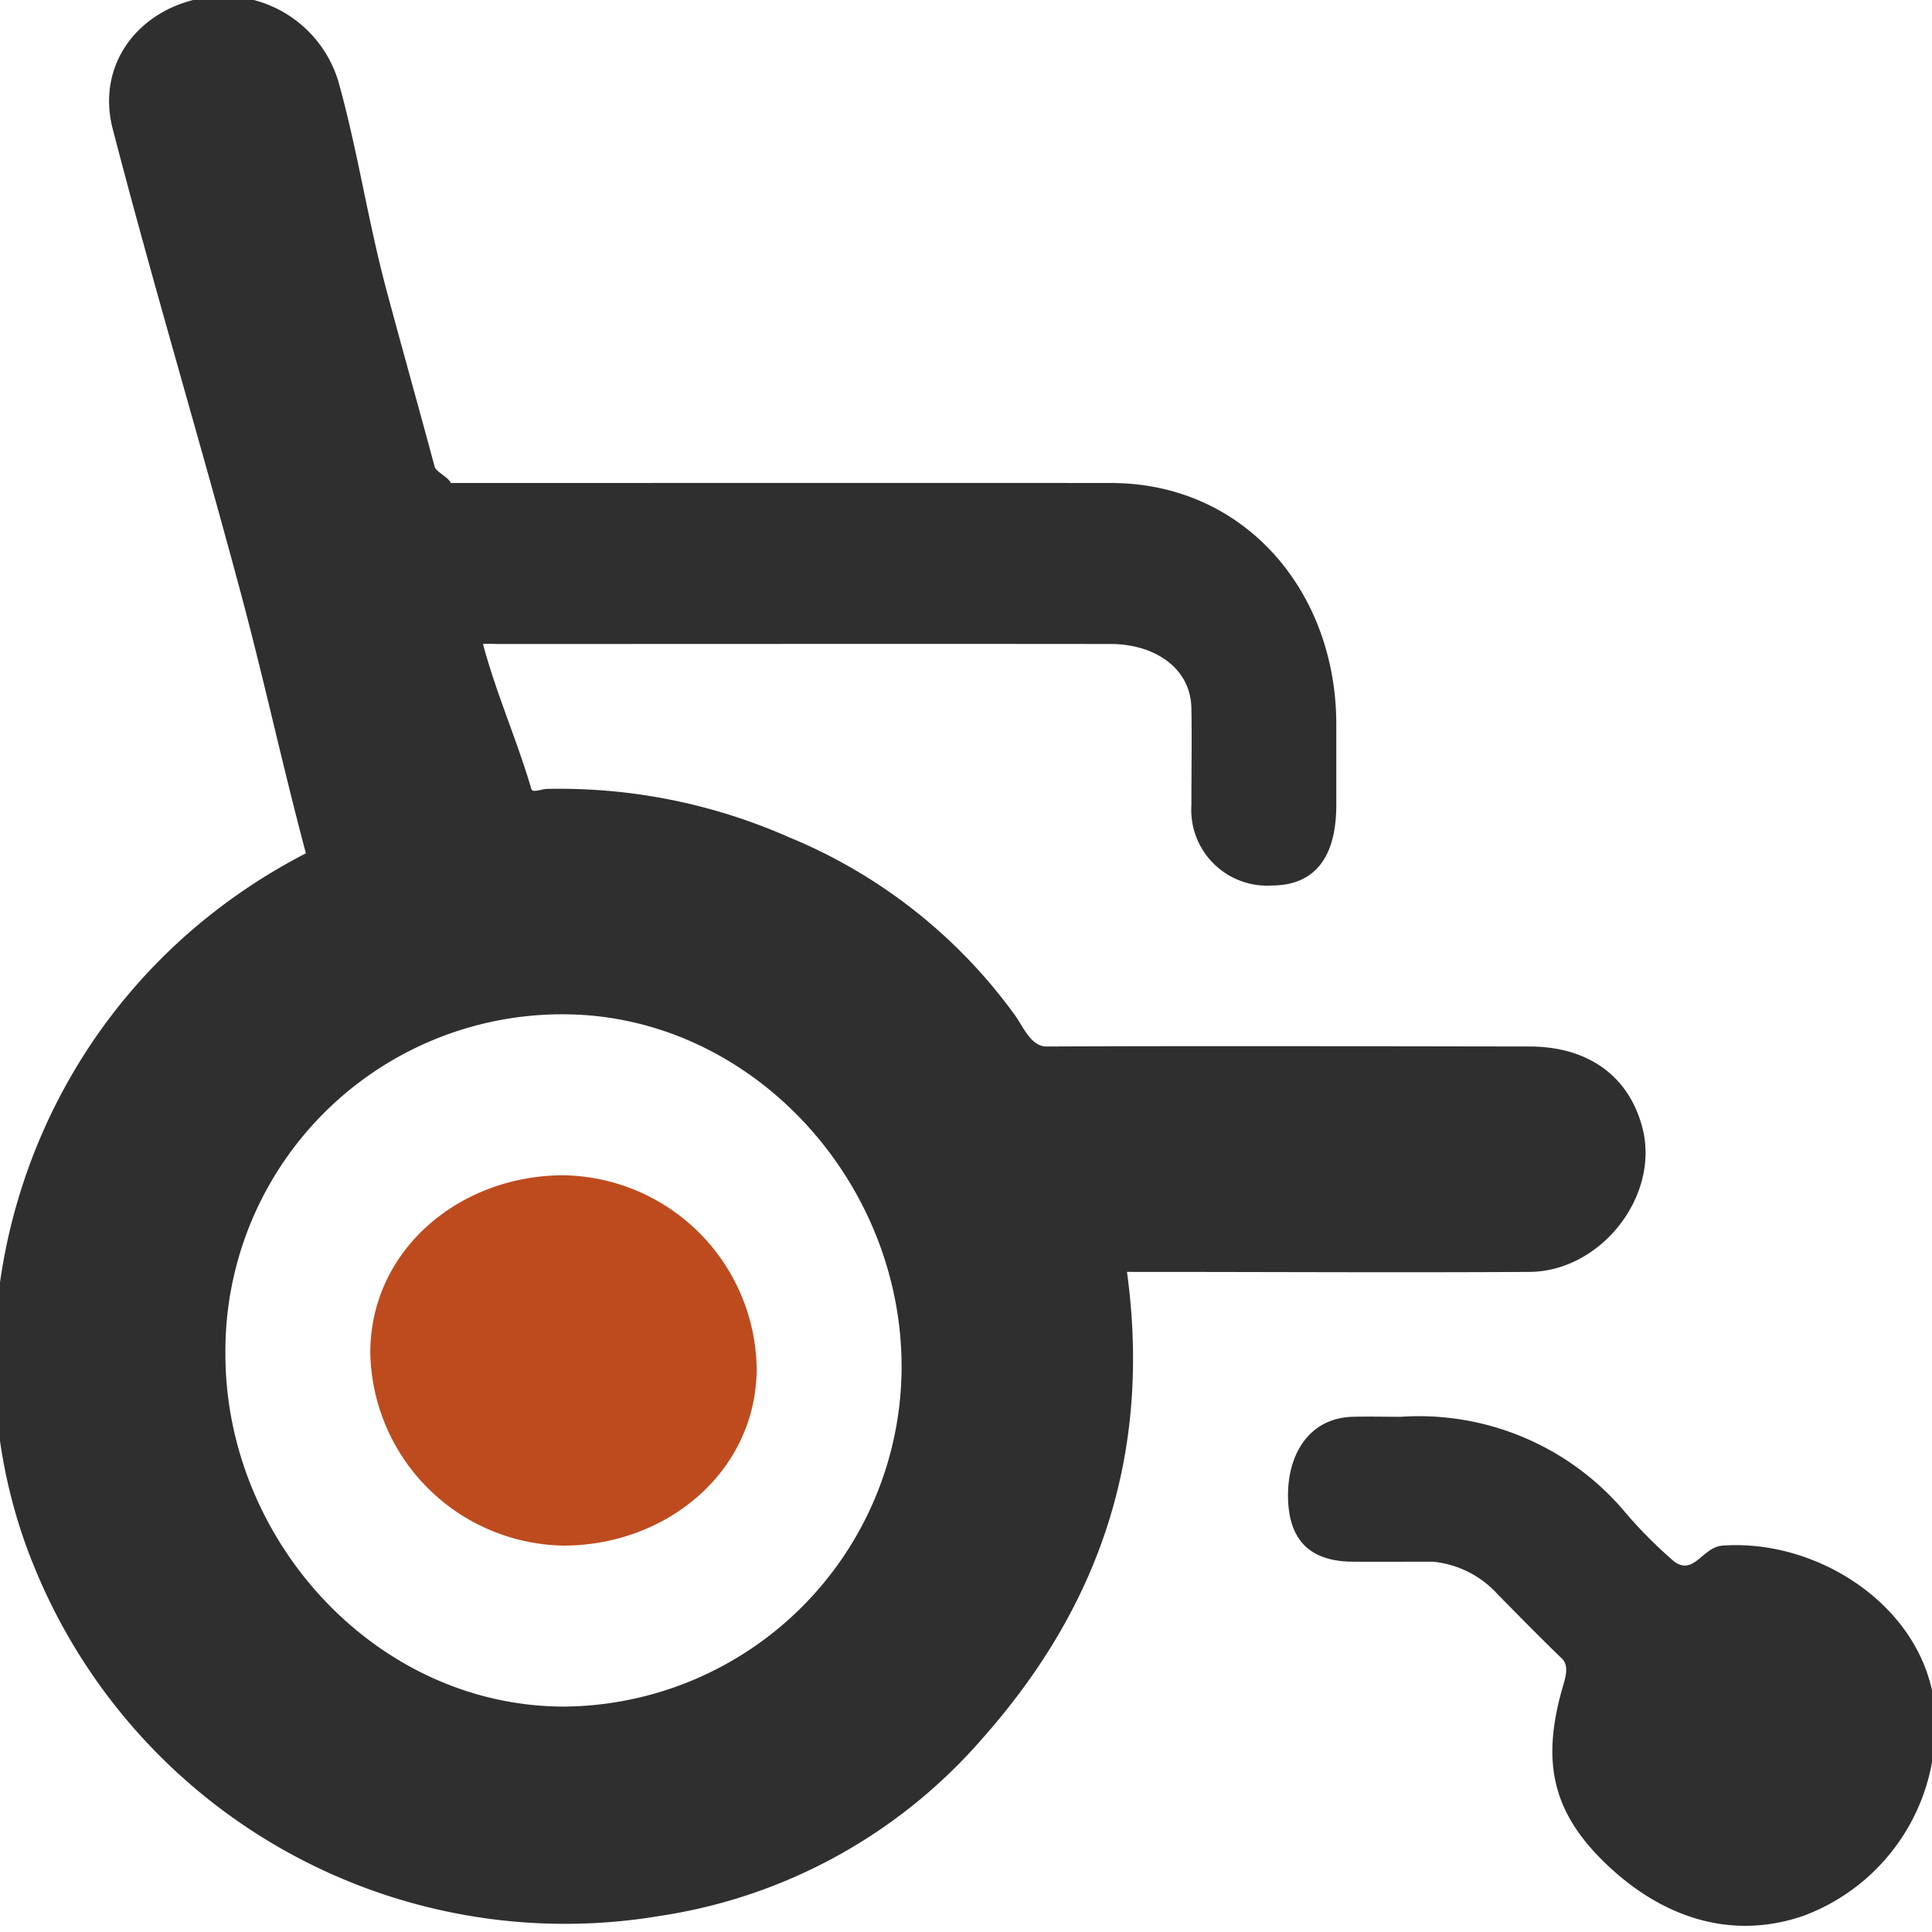 <svg xmlns="http://www.w3.org/2000/svg" xmlns:xlink="http://www.w3.org/1999/xlink" width="120" height="120" viewBox="0 0 120 120"><defs><clipPath id="clip-path"><rect id="Rectangle_404" data-name="Rectangle 404" width="120" height="120" transform="translate(0 0.374)" fill="none"></rect></clipPath></defs><g id="Group_1072" data-name="Group 1072" transform="translate(0 -0.374)" clip-path="url(#clip-path)"><path id="Path_1177" data-name="Path 1177" d="M30,40.374c.808,3.048,2.134,6.021,3,9,.078.271.594.009,1,0a35.237,35.237,0,0,1,15,3,32.643,32.643,0,0,1,14,11c.561.766,1.026,2,2,2,9.764-.042,20.236-.013,30,0,3.527,0,6.127,1.732,7,5,1.141,4.274-2.575,8.974-7,9-8.006.049-15.994,0-24,0H70c1.514,11.12-1.563,20.627-9,29a33,33,0,0,1-20,11,35.6,35.6,0,0,1-39-22c-6.115-15.282-.239-35.09,17-44-1.431-5.356-2.565-10.63-4-16-2.551-9.548-5.522-19.433-8-29-.979-3.782,1.33-7.068,5-8a7.453,7.453,0,0,1,9,5c1.221,4.346,1.832,8.64,3,13,1.026,3.834,1.972,7.166,3,11,.078.294.881.666,1,1h1c13.122,0,26.878-.008,40,0,8.29,0,14,6.719,14,15,0,1.758,0,3.242,0,5,0,3.09-1.215,4.991-4,5a4.709,4.709,0,0,1-5-5c0-1.874.034-4.126,0-6-.046-2.609-2.421-4-5-4-12.732-.014-25.268,0-38,0-.23,0-.67-.025-1,0m5,66a21.138,21.138,0,0,0,21-21c.053-11.722-9.417-21.972-21-22a20.918,20.918,0,0,0-21,21c-.046,11.658,9.354,21.966,21,22" transform="translate(0 0)" fill="#2f2f30"></path><path id="Path_1178" data-name="Path 1178" d="M106.919,110.445a16.734,16.734,0,0,1,14,6c.051.058-.055-.055,0,0a27.879,27.879,0,0,0,3,3c1.226.875,1.73-.91,3-1,5.7-.4,11.8,3.431,13,9a12.551,12.551,0,0,1-8,14c-4.4,1.51-8.6.142-12-3-3.514-3.245-4.281-6.381-3-11,.2-.716.514-1.509,0-2-1.381-1.322-2.658-2.638-4-4a6.233,6.233,0,0,0-4-2c-1.483,0-3.517.013-5,0-2.71-.024-3.958-1.408-4-4-.043-2.63,1.282-4.915,4-5,.9-.027,2.1,0,3,0" transform="translate(-19.918 -22.071)" fill="#2f2f30"></path><path id="Path_1179" data-name="Path 1179" d="M40.858,114.65a12.2,12.2,0,0,1-12-12c.018-6.4,5.581-11,12-11a12.194,12.194,0,0,1,12,12c-.018,6.4-5.586,11-12,11" transform="translate(-5.858 -18.277)" fill="#be4b1e"></path></g></svg>
